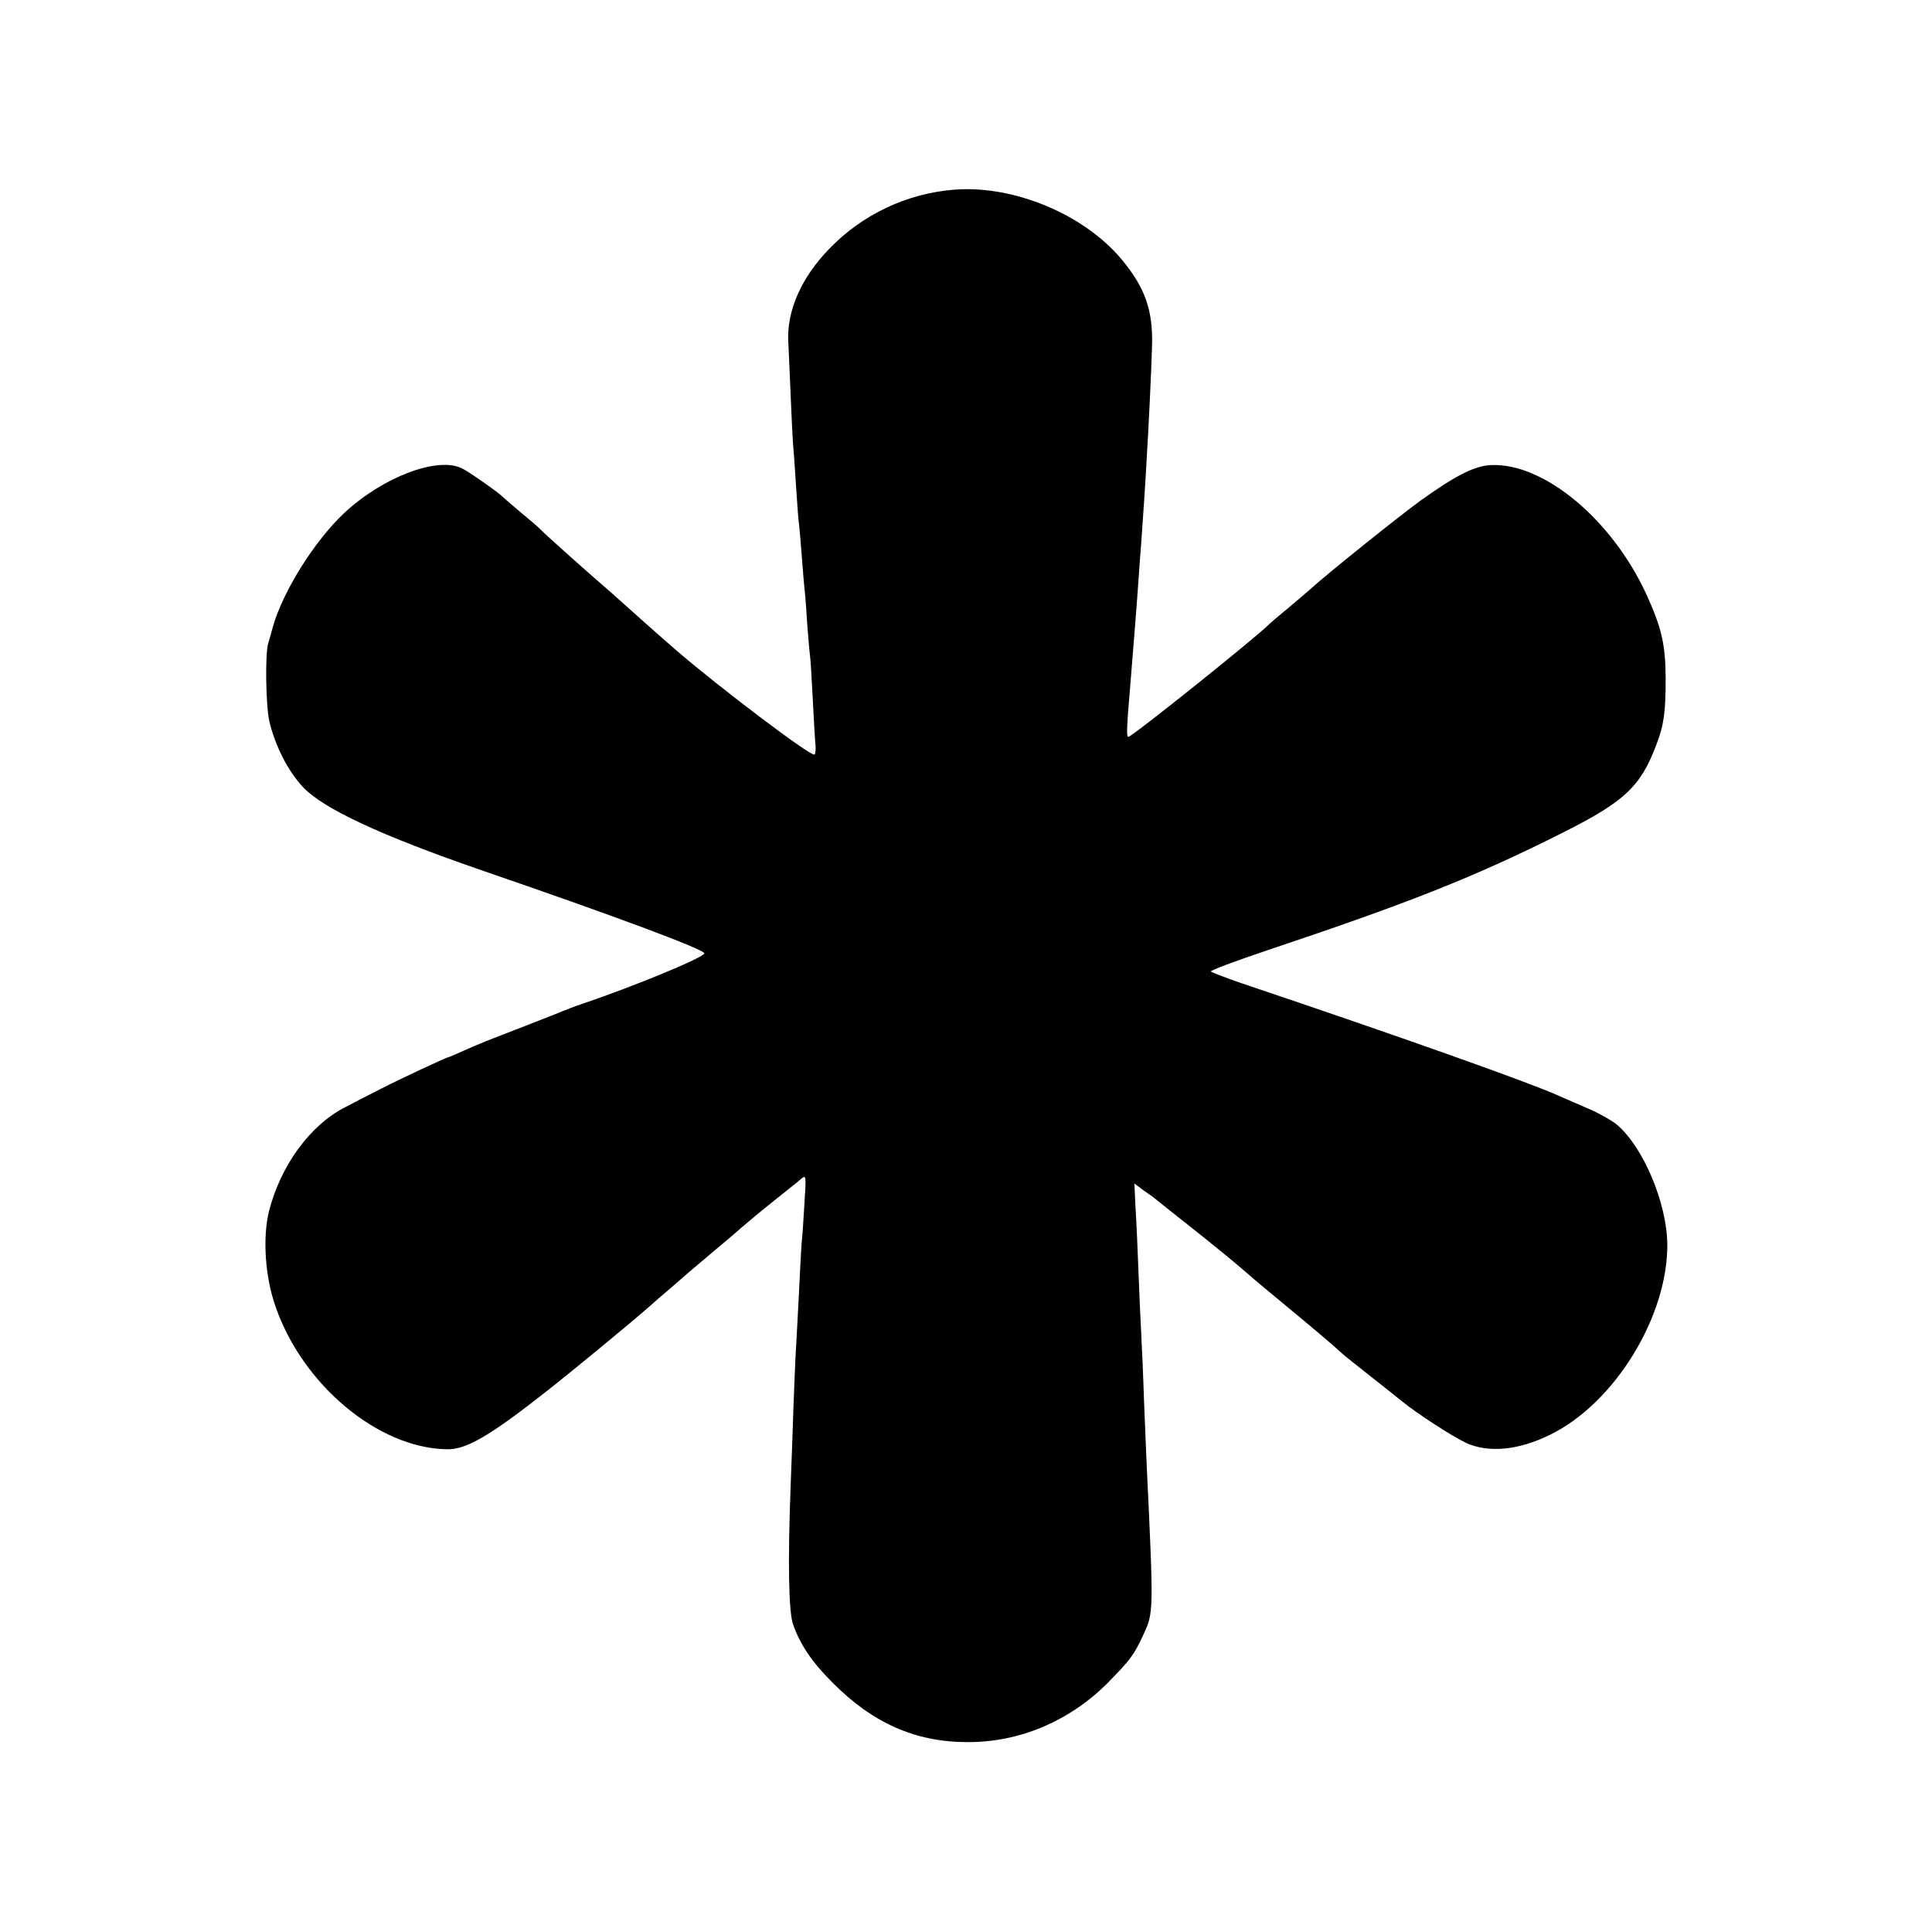 <?xml version="1.0" standalone="no"?>
<!DOCTYPE svg PUBLIC "-//W3C//DTD SVG 20010904//EN"
 "http://www.w3.org/TR/2001/REC-SVG-20010904/DTD/svg10.dtd">
<svg version="1.0" xmlns="http://www.w3.org/2000/svg"
 width="700pt" height="700pt" viewBox="0 0 700 700"
 preserveAspectRatio="xMidYMid meet">
<g transform="translate(0,700) scale(0.1,-0.1)"
fill="#000000" stroke="none">
<path d="M3460 6313 c-173 -13 -336 -90 -456 -215 -100 -103 -153 -223 -148
-333 12 -283 16 -365 19 -395 2 -19 6 -84 10 -144 4 -60 8 -116 10 -125 1 -9
6 -61 10 -116 4 -55 9 -113 11 -130 2 -16 6 -70 9 -120 4 -49 8 -100 10 -112
2 -12 6 -84 10 -160 4 -76 8 -150 10 -166 1 -15 -1 -29 -4 -31 -13 -8 -348
246 -501 378 -51 44 -178 157 -210 186 -15 14 -38 34 -51 45 -49 42 -215 190
-229 205 -8 9 -42 38 -75 65 -33 28 -62 53 -65 56 -13 14 -118 88 -146 102
-88 44 -286 -31 -426 -161 -108 -101 -222 -283 -259 -412 -7 -25 -14 -52 -17
-60 -12 -38 -9 -227 4 -284 21 -88 67 -179 121 -237 74 -79 282 -176 653 -304
472 -162 802 -285 802 -299 -1 -15 -253 -119 -442 -183 -25 -8 -58 -21 -75
-28 -16 -7 -91 -36 -165 -65 -74 -28 -159 -62 -188 -76 -29 -13 -54 -24 -56
-24 -7 0 -180 -81 -246 -115 -36 -18 -94 -48 -130 -67 -126 -64 -233 -211
-275 -375 -24 -95 -15 -238 23 -346 98 -284 371 -513 620 -518 70 -2 155 47
362 210 97 76 303 246 376 310 22 20 56 49 75 65 18 16 50 43 69 60 20 17 60
51 90 76 30 25 73 61 95 81 22 19 76 64 120 99 44 35 88 70 98 79 18 15 18 11
12 -84 -3 -55 -8 -125 -11 -155 -2 -30 -6 -107 -9 -170 -3 -63 -8 -149 -10
-190 -3 -41 -7 -142 -10 -225 -3 -82 -7 -208 -10 -279 -11 -282 -8 -469 9
-513 26 -73 68 -135 141 -208 146 -148 302 -217 490 -217 190 -1 372 77 510
216 80 82 93 98 128 174 37 80 37 80 12 607 -2 39 -6 147 -10 240 -3 94 -8
202 -10 240 -2 39 -7 140 -10 225 -3 85 -8 192 -11 238 l-4 84 32 -24 c18 -12
40 -28 48 -35 8 -7 55 -44 103 -82 115 -91 172 -138 222 -181 22 -20 92 -78
155 -130 100 -83 150 -125 194 -165 6 -6 54 -44 106 -85 52 -41 100 -79 107
-85 53 -44 184 -129 235 -153 81 -37 190 -27 305 30 233 114 425 427 424 688
-1 151 -88 357 -185 437 -19 15 -65 41 -103 57 -37 16 -86 37 -108 47 -104 47
-583 217 -1145 406 -58 20 -108 39 -113 43 -4 3 88 38 205 77 514 172 752 266
1068 425 227 114 284 168 341 319 28 73 34 118 34 244 -1 122 -15 181 -70 302
-125 271 -370 475 -561 468 -60 -2 -129 -37 -256 -128 -75 -54 -346 -271 -403
-324 -11 -10 -47 -40 -80 -68 -33 -27 -62 -52 -65 -55 -38 -41 -499 -410 -512
-410 -7 0 -6 33 7 185 15 186 23 282 30 385 3 47 8 108 10 135 2 28 7 100 11
160 4 61 8 128 9 150 5 74 17 319 19 401 4 129 -25 212 -110 314 -136 163
-389 269 -604 253z"/>
</g>
</svg>
